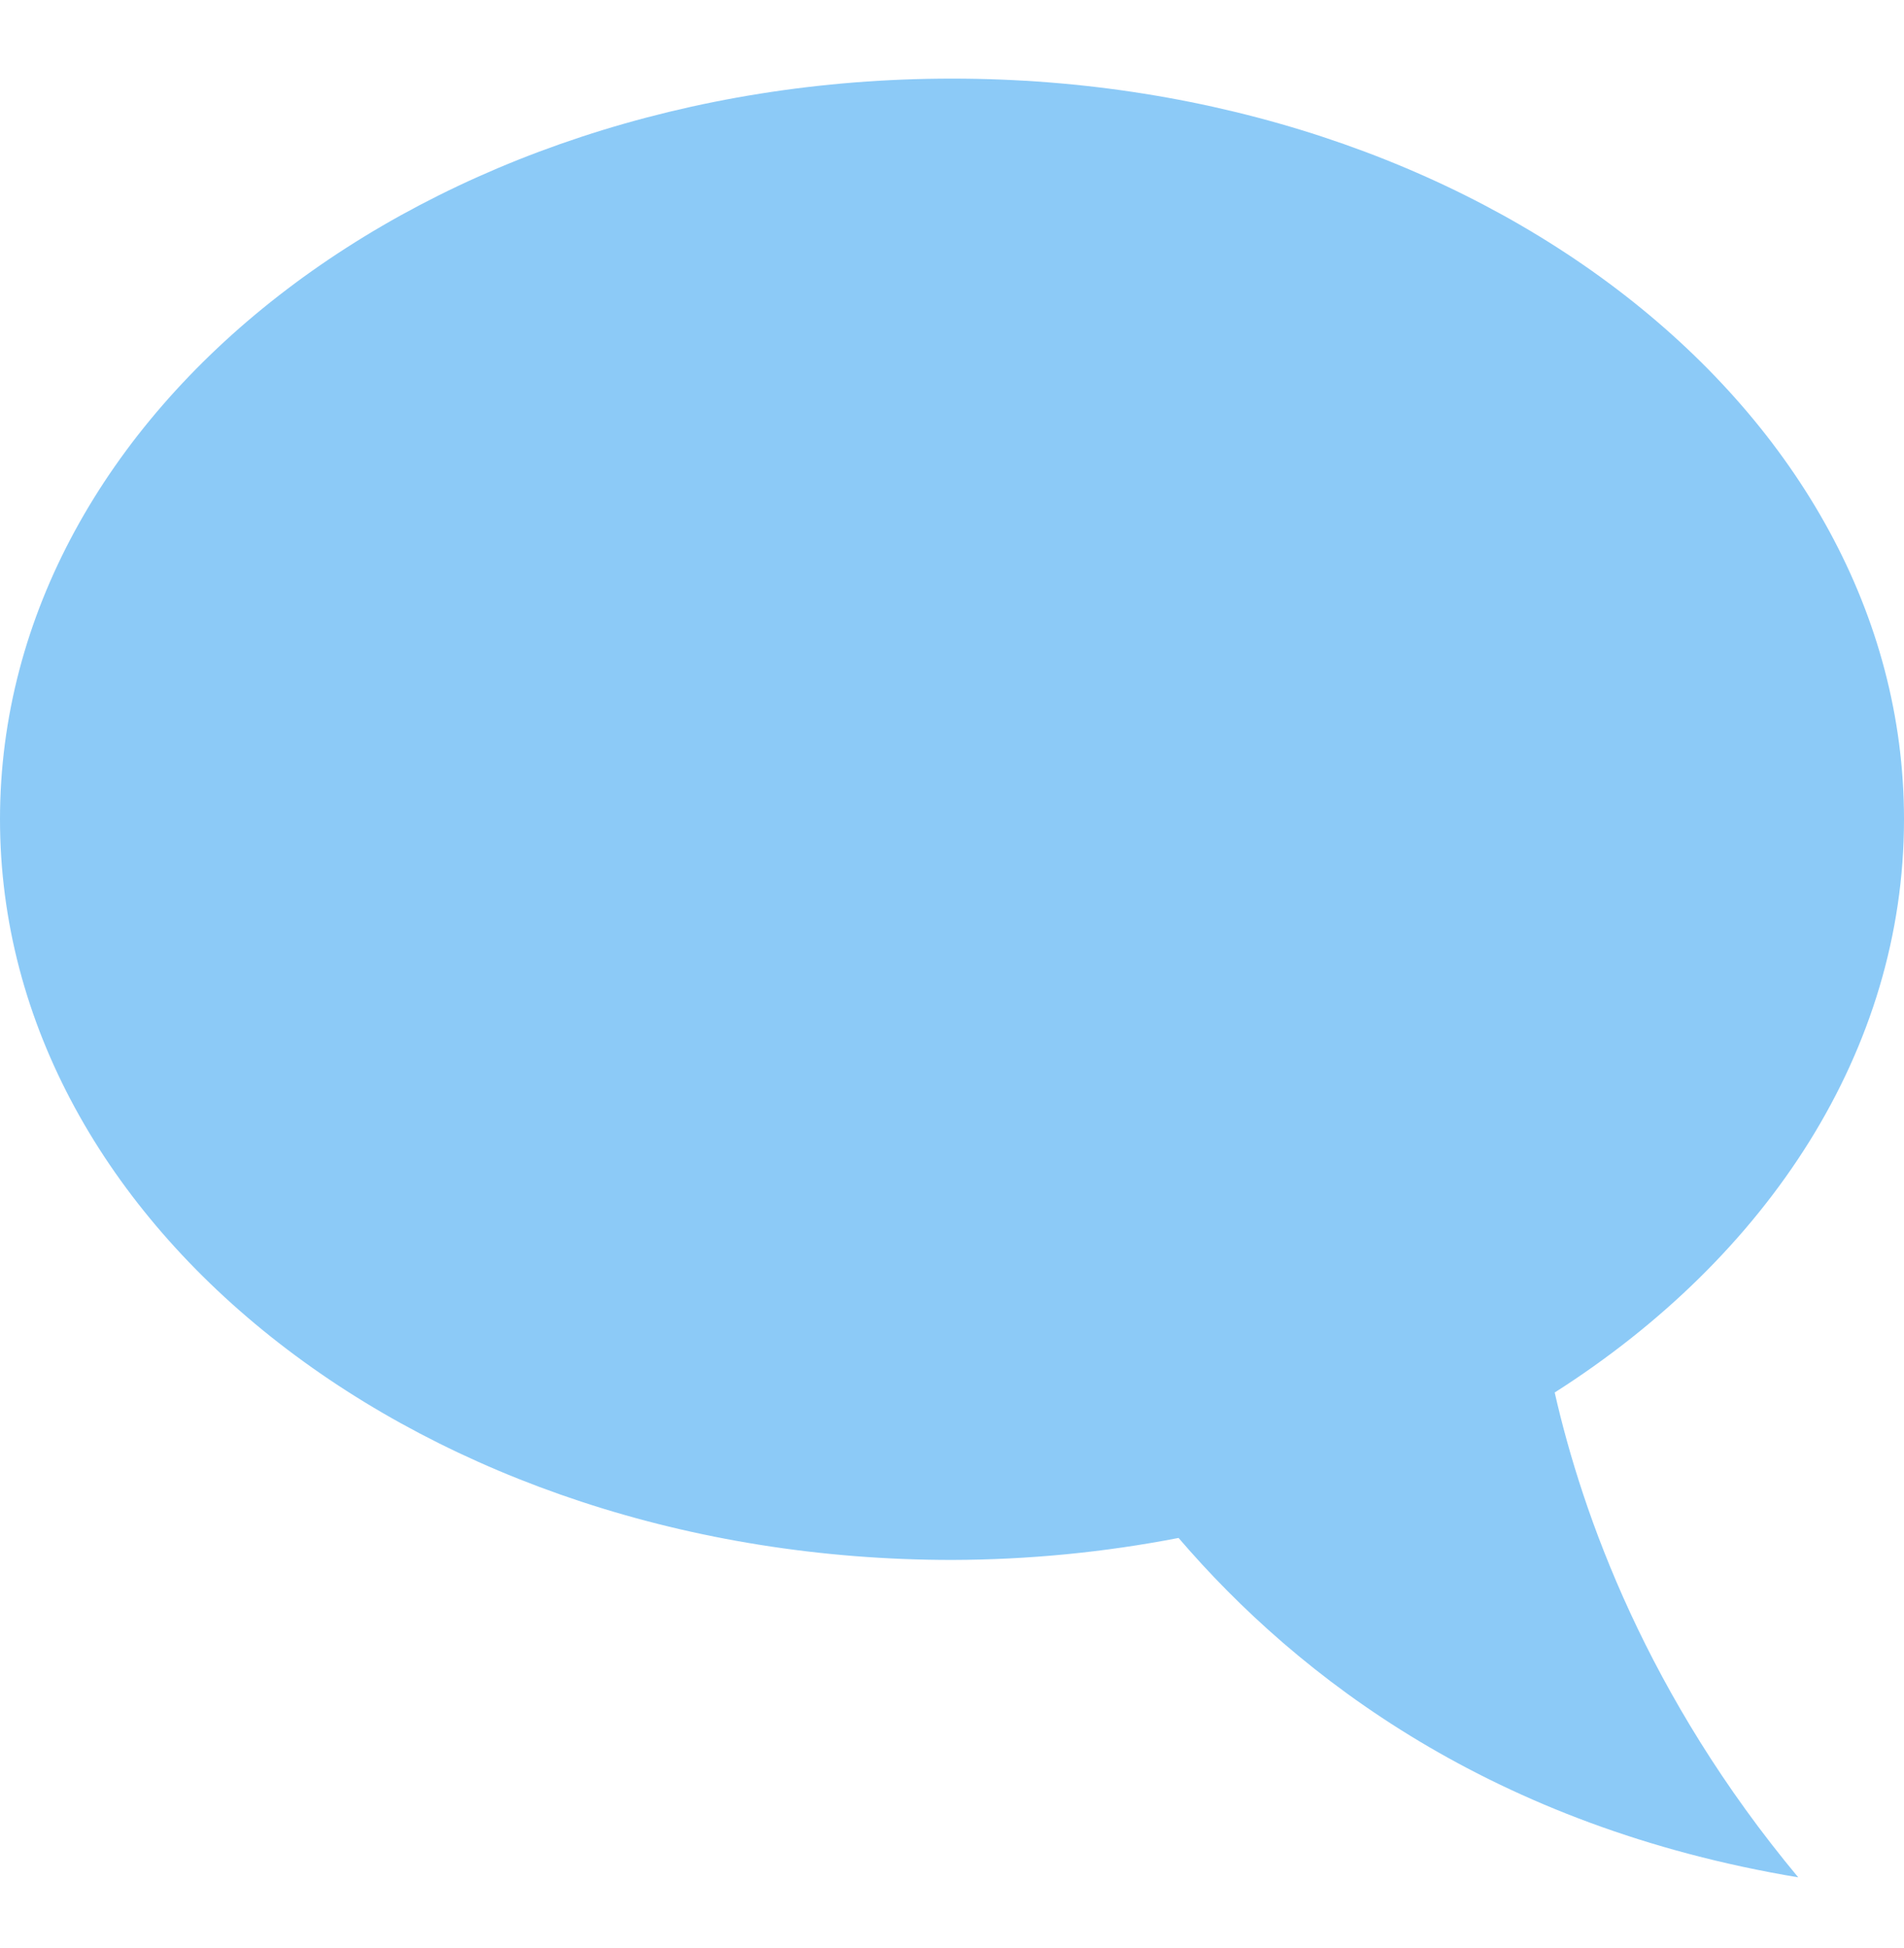 <svg width="44" height="45" viewBox="0 0 44 45" fill="none" xmlns="http://www.w3.org/2000/svg">
<path d="M22 1.816C34.15 1.816 44 9.477 44 18.927C44 24.266 40.854 29.032 35.928 32.17C36.569 34.992 38.061 39.178 41.556 43.371C34.518 42.198 30.018 38.775 27.236 35.53C25.511 35.864 23.757 36.034 22 36.038C9.85 36.038 0 28.377 0 18.927C0 9.477 9.85 1.816 22 1.816Z" fill="#8CCAF7"/>
</svg>

